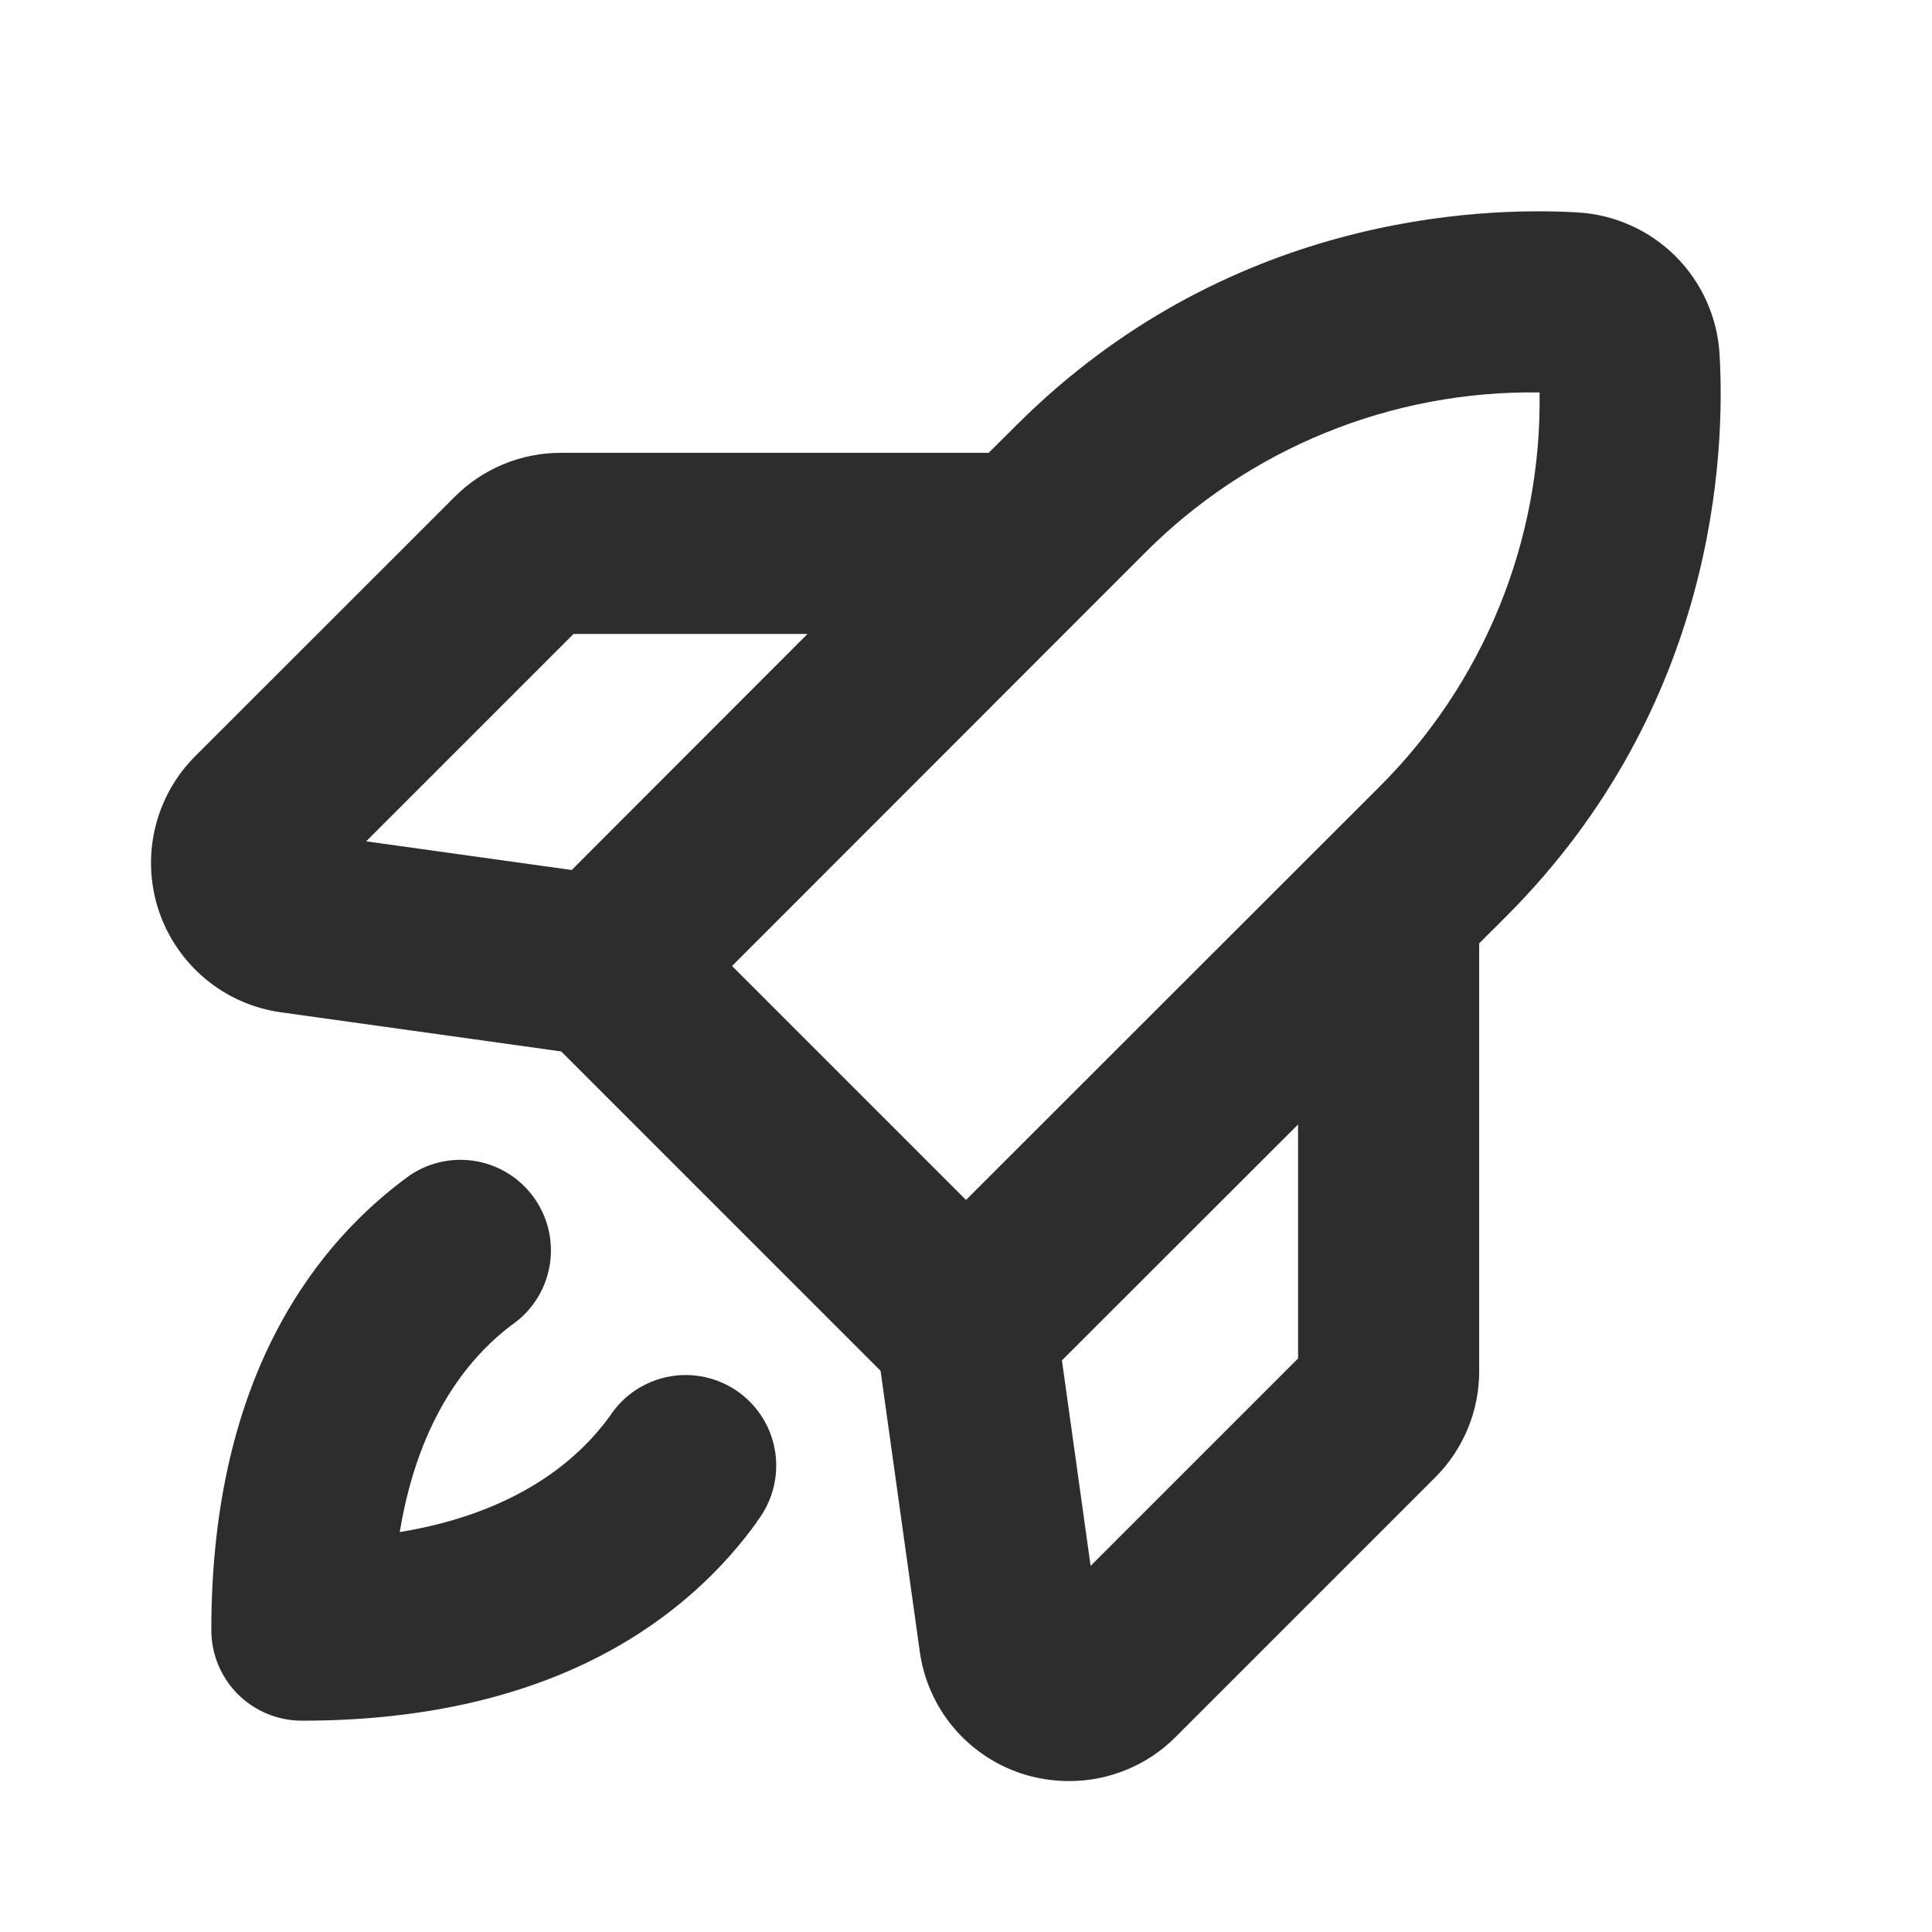 <svg xmlns="http://www.w3.org/2000/svg" width="32" height="32" viewBox="0 0 32 32" fill="none"><path d="M28.481 5.861C28.444 5.252 28.185 4.678 27.754 4.246C27.322 3.815 26.748 3.556 26.139 3.519C24.498 3.422 20.308 3.571 16.829 7.049L16.375 7.5H9.295C8.967 7.499 8.641 7.563 8.338 7.689C8.034 7.815 7.759 7.999 7.528 8.232L3.234 12.524C2.905 12.852 2.675 13.266 2.568 13.718C2.461 14.171 2.483 14.644 2.63 15.085C2.778 15.525 3.045 15.916 3.402 16.214C3.759 16.511 4.192 16.703 4.653 16.767L9.295 17.415L14.585 22.705L15.234 27.352C15.297 27.813 15.488 28.247 15.786 28.605C16.084 28.962 16.476 29.229 16.918 29.375C17.175 29.459 17.444 29.501 17.714 29.5C18.041 29.5 18.366 29.435 18.668 29.309C18.971 29.183 19.245 28.999 19.476 28.766L23.769 24.473C24.002 24.241 24.186 23.965 24.312 23.662C24.437 23.359 24.501 23.033 24.5 22.705V15.625L24.95 15.176C28.429 11.693 28.578 7.5 28.481 5.861ZM9.5 10.5H13.375L9.469 14.41L6.065 13.935L9.5 10.5ZM18.95 9.171C19.806 8.308 20.827 7.627 21.953 7.168C23.078 6.709 24.285 6.482 25.5 6.5C25.519 7.716 25.292 8.923 24.833 10.049C24.374 11.174 23.692 12.196 22.828 13.051L16 19.875L12.125 16L18.95 9.171ZM21.5 22.5L18.064 25.936L17.589 22.532L21.5 18.625V22.5ZM12.541 25.203C11.459 26.706 9.27 28.5 5 28.5C4.602 28.5 4.221 28.342 3.939 28.061C3.658 27.779 3.5 27.398 3.5 27C3.5 22.731 5.294 20.543 6.799 19.459C7.122 19.245 7.516 19.165 7.897 19.235C8.278 19.305 8.617 19.52 8.843 19.835C9.069 20.149 9.165 20.539 9.11 20.923C9.055 21.306 8.854 21.654 8.549 21.892C7.799 22.431 6.938 23.455 6.621 25.376C8.543 25.06 9.566 24.196 10.105 23.449C10.216 23.28 10.361 23.136 10.529 23.024C10.698 22.913 10.887 22.836 11.085 22.8C11.284 22.763 11.488 22.767 11.685 22.811C11.883 22.856 12.069 22.939 12.233 23.057C12.397 23.175 12.535 23.325 12.64 23.498C12.745 23.671 12.813 23.863 12.842 24.063C12.87 24.263 12.858 24.466 12.806 24.662C12.754 24.857 12.663 25.04 12.539 25.199L12.541 25.203Z" fill="#2D2D2D"/></svg>